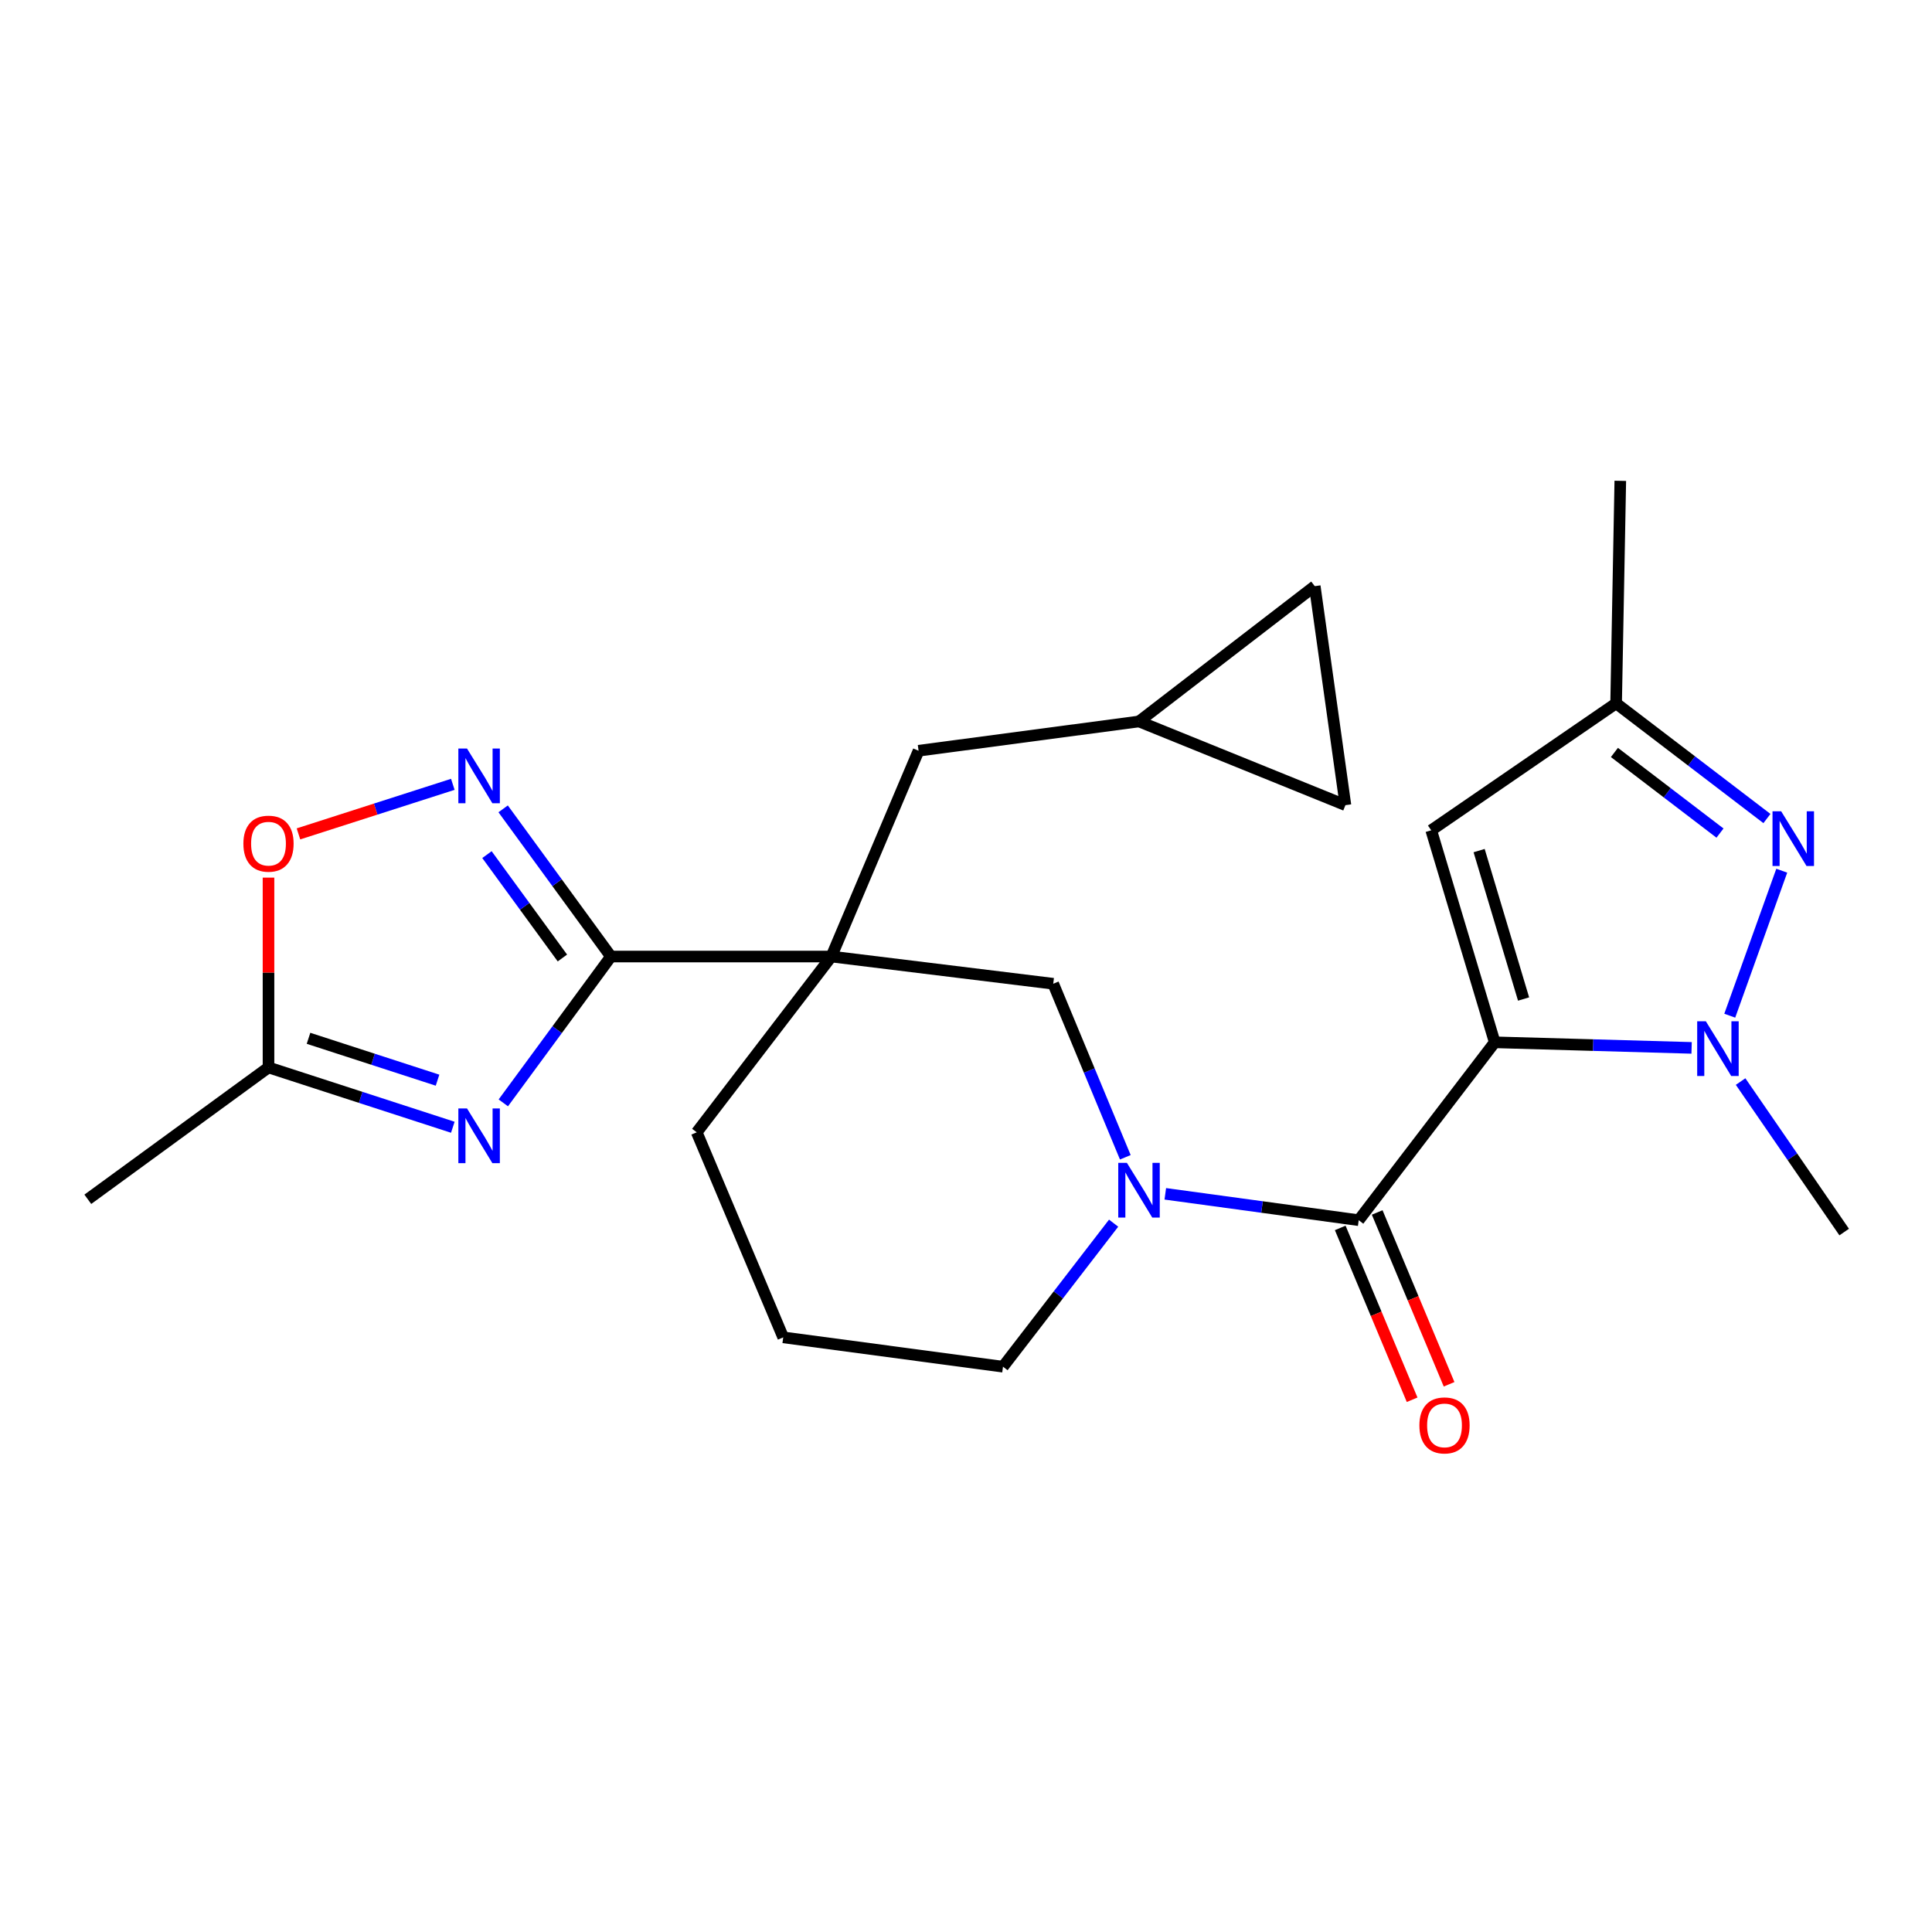 <?xml version='1.0' encoding='iso-8859-1'?>
<svg version='1.1' baseProfile='full'
              xmlns='http://www.w3.org/2000/svg'
                      xmlns:rdkit='http://www.rdkit.org/xml'
                      xmlns:xlink='http://www.w3.org/1999/xlink'
                  xml:space='preserve'
width='1000px' height='1000px' viewBox='0 0 1000 1000'>
<!-- END OF HEADER -->
<rect style='opacity:1.0;fill:#FFFFFF;stroke:none' width='1000' height='1000' x='0' y='0'> </rect>
<path class='bond-0' d='M 773.665,539.499 L 824.619,540.942' style='fill:none;fill-rule:evenodd;stroke:#000000;stroke-width:6px;stroke-linecap:butt;stroke-linejoin:miter;stroke-opacity:1' />
<path class='bond-0' d='M 824.619,540.942 L 875.573,542.385' style='fill:none;fill-rule:evenodd;stroke:#0000FF;stroke-width:6px;stroke-linecap:butt;stroke-linejoin:miter;stroke-opacity:1' />
<path class='bond-2' d='M 773.665,539.499 L 703.264,631.569' style='fill:none;fill-rule:evenodd;stroke:#000000;stroke-width:6px;stroke-linecap:butt;stroke-linejoin:miter;stroke-opacity:1' />
<path class='bond-8' d='M 773.665,539.499 L 740.798,429.756' style='fill:none;fill-rule:evenodd;stroke:#000000;stroke-width:6px;stroke-linecap:butt;stroke-linejoin:miter;stroke-opacity:1' />
<path class='bond-8' d='M 788.6,517.088 L 765.592,440.268' style='fill:none;fill-rule:evenodd;stroke:#000000;stroke-width:6px;stroke-linecap:butt;stroke-linejoin:miter;stroke-opacity:1' />
<path class='bond-6' d='M 895.316,525.724 L 922.235,450.671' style='fill:none;fill-rule:evenodd;stroke:#0000FF;stroke-width:6px;stroke-linecap:butt;stroke-linejoin:miter;stroke-opacity:1' />
<path class='bond-20' d='M 900.931,559.812 L 927.738,598.761' style='fill:none;fill-rule:evenodd;stroke:#0000FF;stroke-width:6px;stroke-linecap:butt;stroke-linejoin:miter;stroke-opacity:1' />
<path class='bond-20' d='M 927.738,598.761 L 954.545,637.71' style='fill:none;fill-rule:evenodd;stroke:#000000;stroke-width:6px;stroke-linecap:butt;stroke-linejoin:miter;stroke-opacity:1' />
<path class='bond-1' d='M 316.216,495.1 L 430.314,495.1' style='fill:none;fill-rule:evenodd;stroke:#000000;stroke-width:6px;stroke-linecap:butt;stroke-linejoin:miter;stroke-opacity:1' />
<path class='bond-4' d='M 316.216,495.1 L 288.365,532.972' style='fill:none;fill-rule:evenodd;stroke:#000000;stroke-width:6px;stroke-linecap:butt;stroke-linejoin:miter;stroke-opacity:1' />
<path class='bond-4' d='M 288.365,532.972 L 260.513,570.845' style='fill:none;fill-rule:evenodd;stroke:#0000FF;stroke-width:6px;stroke-linecap:butt;stroke-linejoin:miter;stroke-opacity:1' />
<path class='bond-7' d='M 316.216,495.1 L 288.322,456.877' style='fill:none;fill-rule:evenodd;stroke:#000000;stroke-width:6px;stroke-linecap:butt;stroke-linejoin:miter;stroke-opacity:1' />
<path class='bond-7' d='M 288.322,456.877 L 260.427,418.654' style='fill:none;fill-rule:evenodd;stroke:#0000FF;stroke-width:6px;stroke-linecap:butt;stroke-linejoin:miter;stroke-opacity:1' />
<path class='bond-7' d='M 291.098,495.857 L 271.572,469.101' style='fill:none;fill-rule:evenodd;stroke:#000000;stroke-width:6px;stroke-linecap:butt;stroke-linejoin:miter;stroke-opacity:1' />
<path class='bond-7' d='M 271.572,469.101 L 252.045,442.346' style='fill:none;fill-rule:evenodd;stroke:#0000FF;stroke-width:6px;stroke-linecap:butt;stroke-linejoin:miter;stroke-opacity:1' />
<path class='bond-5' d='M 703.264,631.569 L 653.211,624.744' style='fill:none;fill-rule:evenodd;stroke:#000000;stroke-width:6px;stroke-linecap:butt;stroke-linejoin:miter;stroke-opacity:1' />
<path class='bond-5' d='M 653.211,624.744 L 603.157,617.919' style='fill:none;fill-rule:evenodd;stroke:#0000FF;stroke-width:6px;stroke-linecap:butt;stroke-linejoin:miter;stroke-opacity:1' />
<path class='bond-17' d='M 693.7,635.571 L 712.307,680.042' style='fill:none;fill-rule:evenodd;stroke:#000000;stroke-width:6px;stroke-linecap:butt;stroke-linejoin:miter;stroke-opacity:1' />
<path class='bond-17' d='M 712.307,680.042 L 730.915,724.512' style='fill:none;fill-rule:evenodd;stroke:#FF0000;stroke-width:6px;stroke-linecap:butt;stroke-linejoin:miter;stroke-opacity:1' />
<path class='bond-17' d='M 712.829,627.567 L 731.437,672.037' style='fill:none;fill-rule:evenodd;stroke:#000000;stroke-width:6px;stroke-linecap:butt;stroke-linejoin:miter;stroke-opacity:1' />
<path class='bond-17' d='M 731.437,672.037 L 750.044,716.507' style='fill:none;fill-rule:evenodd;stroke:#FF0000;stroke-width:6px;stroke-linecap:butt;stroke-linejoin:miter;stroke-opacity:1' />
<path class='bond-3' d='M 430.314,495.1 L 545.148,509.189' style='fill:none;fill-rule:evenodd;stroke:#000000;stroke-width:6px;stroke-linecap:butt;stroke-linejoin:miter;stroke-opacity:1' />
<path class='bond-13' d='M 430.314,495.1 L 475.45,388.583' style='fill:none;fill-rule:evenodd;stroke:#000000;stroke-width:6px;stroke-linecap:butt;stroke-linejoin:miter;stroke-opacity:1' />
<path class='bond-25' d='M 430.314,495.1 L 360.627,586.087' style='fill:none;fill-rule:evenodd;stroke:#000000;stroke-width:6px;stroke-linecap:butt;stroke-linejoin:miter;stroke-opacity:1' />
<path class='bond-10' d='M 234.377,583.469 L 186.677,567.987' style='fill:none;fill-rule:evenodd;stroke:#0000FF;stroke-width:6px;stroke-linecap:butt;stroke-linejoin:miter;stroke-opacity:1' />
<path class='bond-10' d='M 186.677,567.987 L 138.976,552.505' style='fill:none;fill-rule:evenodd;stroke:#000000;stroke-width:6px;stroke-linecap:butt;stroke-linejoin:miter;stroke-opacity:1' />
<path class='bond-10' d='M 226.468,559.1 L 193.078,548.263' style='fill:none;fill-rule:evenodd;stroke:#0000FF;stroke-width:6px;stroke-linecap:butt;stroke-linejoin:miter;stroke-opacity:1' />
<path class='bond-10' d='M 193.078,548.263 L 159.688,537.426' style='fill:none;fill-rule:evenodd;stroke:#000000;stroke-width:6px;stroke-linecap:butt;stroke-linejoin:miter;stroke-opacity:1' />
<path class='bond-9' d='M 582.463,599.01 L 563.805,554.099' style='fill:none;fill-rule:evenodd;stroke:#0000FF;stroke-width:6px;stroke-linecap:butt;stroke-linejoin:miter;stroke-opacity:1' />
<path class='bond-9' d='M 563.805,554.099 L 545.148,509.189' style='fill:none;fill-rule:evenodd;stroke:#000000;stroke-width:6px;stroke-linecap:butt;stroke-linejoin:miter;stroke-opacity:1' />
<path class='bond-19' d='M 576.41,633.106 L 547.779,670.251' style='fill:none;fill-rule:evenodd;stroke:#0000FF;stroke-width:6px;stroke-linecap:butt;stroke-linejoin:miter;stroke-opacity:1' />
<path class='bond-19' d='M 547.779,670.251 L 519.147,707.396' style='fill:none;fill-rule:evenodd;stroke:#000000;stroke-width:6px;stroke-linecap:butt;stroke-linejoin:miter;stroke-opacity:1' />
<path class='bond-24' d='M 914.563,423.67 L 875.53,393.857' style='fill:none;fill-rule:evenodd;stroke:#0000FF;stroke-width:6px;stroke-linecap:butt;stroke-linejoin:miter;stroke-opacity:1' />
<path class='bond-24' d='M 875.53,393.857 L 836.497,364.045' style='fill:none;fill-rule:evenodd;stroke:#000000;stroke-width:6px;stroke-linecap:butt;stroke-linejoin:miter;stroke-opacity:1' />
<path class='bond-24' d='M 890.266,431.206 L 862.943,410.337' style='fill:none;fill-rule:evenodd;stroke:#0000FF;stroke-width:6px;stroke-linecap:butt;stroke-linejoin:miter;stroke-opacity:1' />
<path class='bond-24' d='M 862.943,410.337 L 835.62,389.468' style='fill:none;fill-rule:evenodd;stroke:#000000;stroke-width:6px;stroke-linecap:butt;stroke-linejoin:miter;stroke-opacity:1' />
<path class='bond-11' d='M 234.379,405.968 L 194.43,418.795' style='fill:none;fill-rule:evenodd;stroke:#0000FF;stroke-width:6px;stroke-linecap:butt;stroke-linejoin:miter;stroke-opacity:1' />
<path class='bond-11' d='M 194.43,418.795 L 154.481,431.621' style='fill:none;fill-rule:evenodd;stroke:#FF0000;stroke-width:6px;stroke-linecap:butt;stroke-linejoin:miter;stroke-opacity:1' />
<path class='bond-12' d='M 740.798,429.756 L 836.497,364.045' style='fill:none;fill-rule:evenodd;stroke:#000000;stroke-width:6px;stroke-linecap:butt;stroke-linejoin:miter;stroke-opacity:1' />
<path class='bond-22' d='M 138.976,552.505 L 45.455,620.752' style='fill:none;fill-rule:evenodd;stroke:#000000;stroke-width:6px;stroke-linecap:butt;stroke-linejoin:miter;stroke-opacity:1' />
<path class='bond-27' d='M 138.976,552.505 L 138.976,503.381' style='fill:none;fill-rule:evenodd;stroke:#000000;stroke-width:6px;stroke-linecap:butt;stroke-linejoin:miter;stroke-opacity:1' />
<path class='bond-27' d='M 138.976,503.381 L 138.976,454.257' style='fill:none;fill-rule:evenodd;stroke:#FF0000;stroke-width:6px;stroke-linecap:butt;stroke-linejoin:miter;stroke-opacity:1' />
<path class='bond-23' d='M 836.497,364.045 L 838.663,248.876' style='fill:none;fill-rule:evenodd;stroke:#000000;stroke-width:6px;stroke-linecap:butt;stroke-linejoin:miter;stroke-opacity:1' />
<path class='bond-14' d='M 475.45,388.583 L 589.547,373.422' style='fill:none;fill-rule:evenodd;stroke:#000000;stroke-width:6px;stroke-linecap:butt;stroke-linejoin:miter;stroke-opacity:1' />
<path class='bond-15' d='M 589.547,373.422 L 696.398,416.738' style='fill:none;fill-rule:evenodd;stroke:#000000;stroke-width:6px;stroke-linecap:butt;stroke-linejoin:miter;stroke-opacity:1' />
<path class='bond-16' d='M 589.547,373.422 L 680.512,303.39' style='fill:none;fill-rule:evenodd;stroke:#000000;stroke-width:6px;stroke-linecap:butt;stroke-linejoin:miter;stroke-opacity:1' />
<path class='bond-26' d='M 696.398,416.738 L 680.512,303.39' style='fill:none;fill-rule:evenodd;stroke:#000000;stroke-width:6px;stroke-linecap:butt;stroke-linejoin:miter;stroke-opacity:1' />
<path class='bond-18' d='M 360.627,586.087 L 405.395,692.224' style='fill:none;fill-rule:evenodd;stroke:#000000;stroke-width:6px;stroke-linecap:butt;stroke-linejoin:miter;stroke-opacity:1' />
<path class='bond-21' d='M 519.147,707.396 L 405.395,692.224' style='fill:none;fill-rule:evenodd;stroke:#000000;stroke-width:6px;stroke-linecap:butt;stroke-linejoin:miter;stroke-opacity:1' />
<path  class='atom-1' d='M 882.942 528.611
L 892.222 543.611
Q 893.142 545.091, 894.622 547.771
Q 896.102 550.451, 896.182 550.611
L 896.182 528.611
L 899.942 528.611
L 899.942 556.931
L 896.062 556.931
L 886.102 540.531
Q 884.942 538.611, 883.702 536.411
Q 882.502 534.211, 882.142 533.531
L 882.142 556.931
L 878.462 556.931
L 878.462 528.611
L 882.942 528.611
' fill='#0000FF'/>
<path  class='atom-5' d='M 241.722 573.724
L 251.002 588.724
Q 251.922 590.204, 253.402 592.884
Q 254.882 595.564, 254.962 595.724
L 254.962 573.724
L 258.722 573.724
L 258.722 602.044
L 254.842 602.044
L 244.882 585.644
Q 243.722 583.724, 242.482 581.524
Q 241.282 579.324, 240.922 578.644
L 240.922 602.044
L 237.242 602.044
L 237.242 573.724
L 241.722 573.724
' fill='#0000FF'/>
<path  class='atom-6' d='M 583.287 601.903
L 592.567 616.903
Q 593.487 618.383, 594.967 621.063
Q 596.447 623.743, 596.527 623.903
L 596.527 601.903
L 600.287 601.903
L 600.287 630.223
L 596.407 630.223
L 586.447 613.823
Q 585.287 611.903, 584.047 609.703
Q 582.847 607.503, 582.487 606.823
L 582.487 630.223
L 578.807 630.223
L 578.807 601.903
L 583.287 601.903
' fill='#0000FF'/>
<path  class='atom-7' d='M 921.927 419.917
L 931.207 434.917
Q 932.127 436.397, 933.607 439.077
Q 935.087 441.757, 935.167 441.917
L 935.167 419.917
L 938.927 419.917
L 938.927 448.237
L 935.047 448.237
L 925.087 431.837
Q 923.927 429.917, 922.687 427.717
Q 921.487 425.517, 921.127 424.837
L 921.127 448.237
L 917.447 448.237
L 917.447 419.917
L 921.927 419.917
' fill='#0000FF'/>
<path  class='atom-8' d='M 241.722 387.441
L 251.002 402.441
Q 251.922 403.921, 253.402 406.601
Q 254.882 409.281, 254.962 409.441
L 254.962 387.441
L 258.722 387.441
L 258.722 415.761
L 254.842 415.761
L 244.882 399.361
Q 243.722 397.441, 242.482 395.241
Q 241.282 393.041, 240.922 392.361
L 240.922 415.761
L 237.242 415.761
L 237.242 387.441
L 241.722 387.441
' fill='#0000FF'/>
<path  class='atom-12' d='M 125.976 436.679
Q 125.976 429.879, 129.336 426.079
Q 132.696 422.279, 138.976 422.279
Q 145.256 422.279, 148.616 426.079
Q 151.976 429.879, 151.976 436.679
Q 151.976 443.559, 148.576 447.479
Q 145.176 451.359, 138.976 451.359
Q 132.736 451.359, 129.336 447.479
Q 125.976 443.599, 125.976 436.679
M 138.976 448.159
Q 143.296 448.159, 145.616 445.279
Q 147.976 442.359, 147.976 436.679
Q 147.976 431.119, 145.616 428.319
Q 143.296 425.479, 138.976 425.479
Q 134.656 425.479, 132.296 428.279
Q 129.976 431.079, 129.976 436.679
Q 129.976 442.399, 132.296 445.279
Q 134.656 448.159, 138.976 448.159
' fill='#FF0000'/>
<path  class='atom-18' d='M 734.675 737.786
Q 734.675 730.986, 738.035 727.186
Q 741.395 723.386, 747.675 723.386
Q 753.955 723.386, 757.315 727.186
Q 760.675 730.986, 760.675 737.786
Q 760.675 744.666, 757.275 748.586
Q 753.875 752.466, 747.675 752.466
Q 741.435 752.466, 738.035 748.586
Q 734.675 744.706, 734.675 737.786
M 747.675 749.266
Q 751.995 749.266, 754.315 746.386
Q 756.675 743.466, 756.675 737.786
Q 756.675 732.226, 754.315 729.426
Q 751.995 726.586, 747.675 726.586
Q 743.355 726.586, 740.995 729.386
Q 738.675 732.186, 738.675 737.786
Q 738.675 743.506, 740.995 746.386
Q 743.355 749.266, 747.675 749.266
' fill='#FF0000'/>
</svg>

